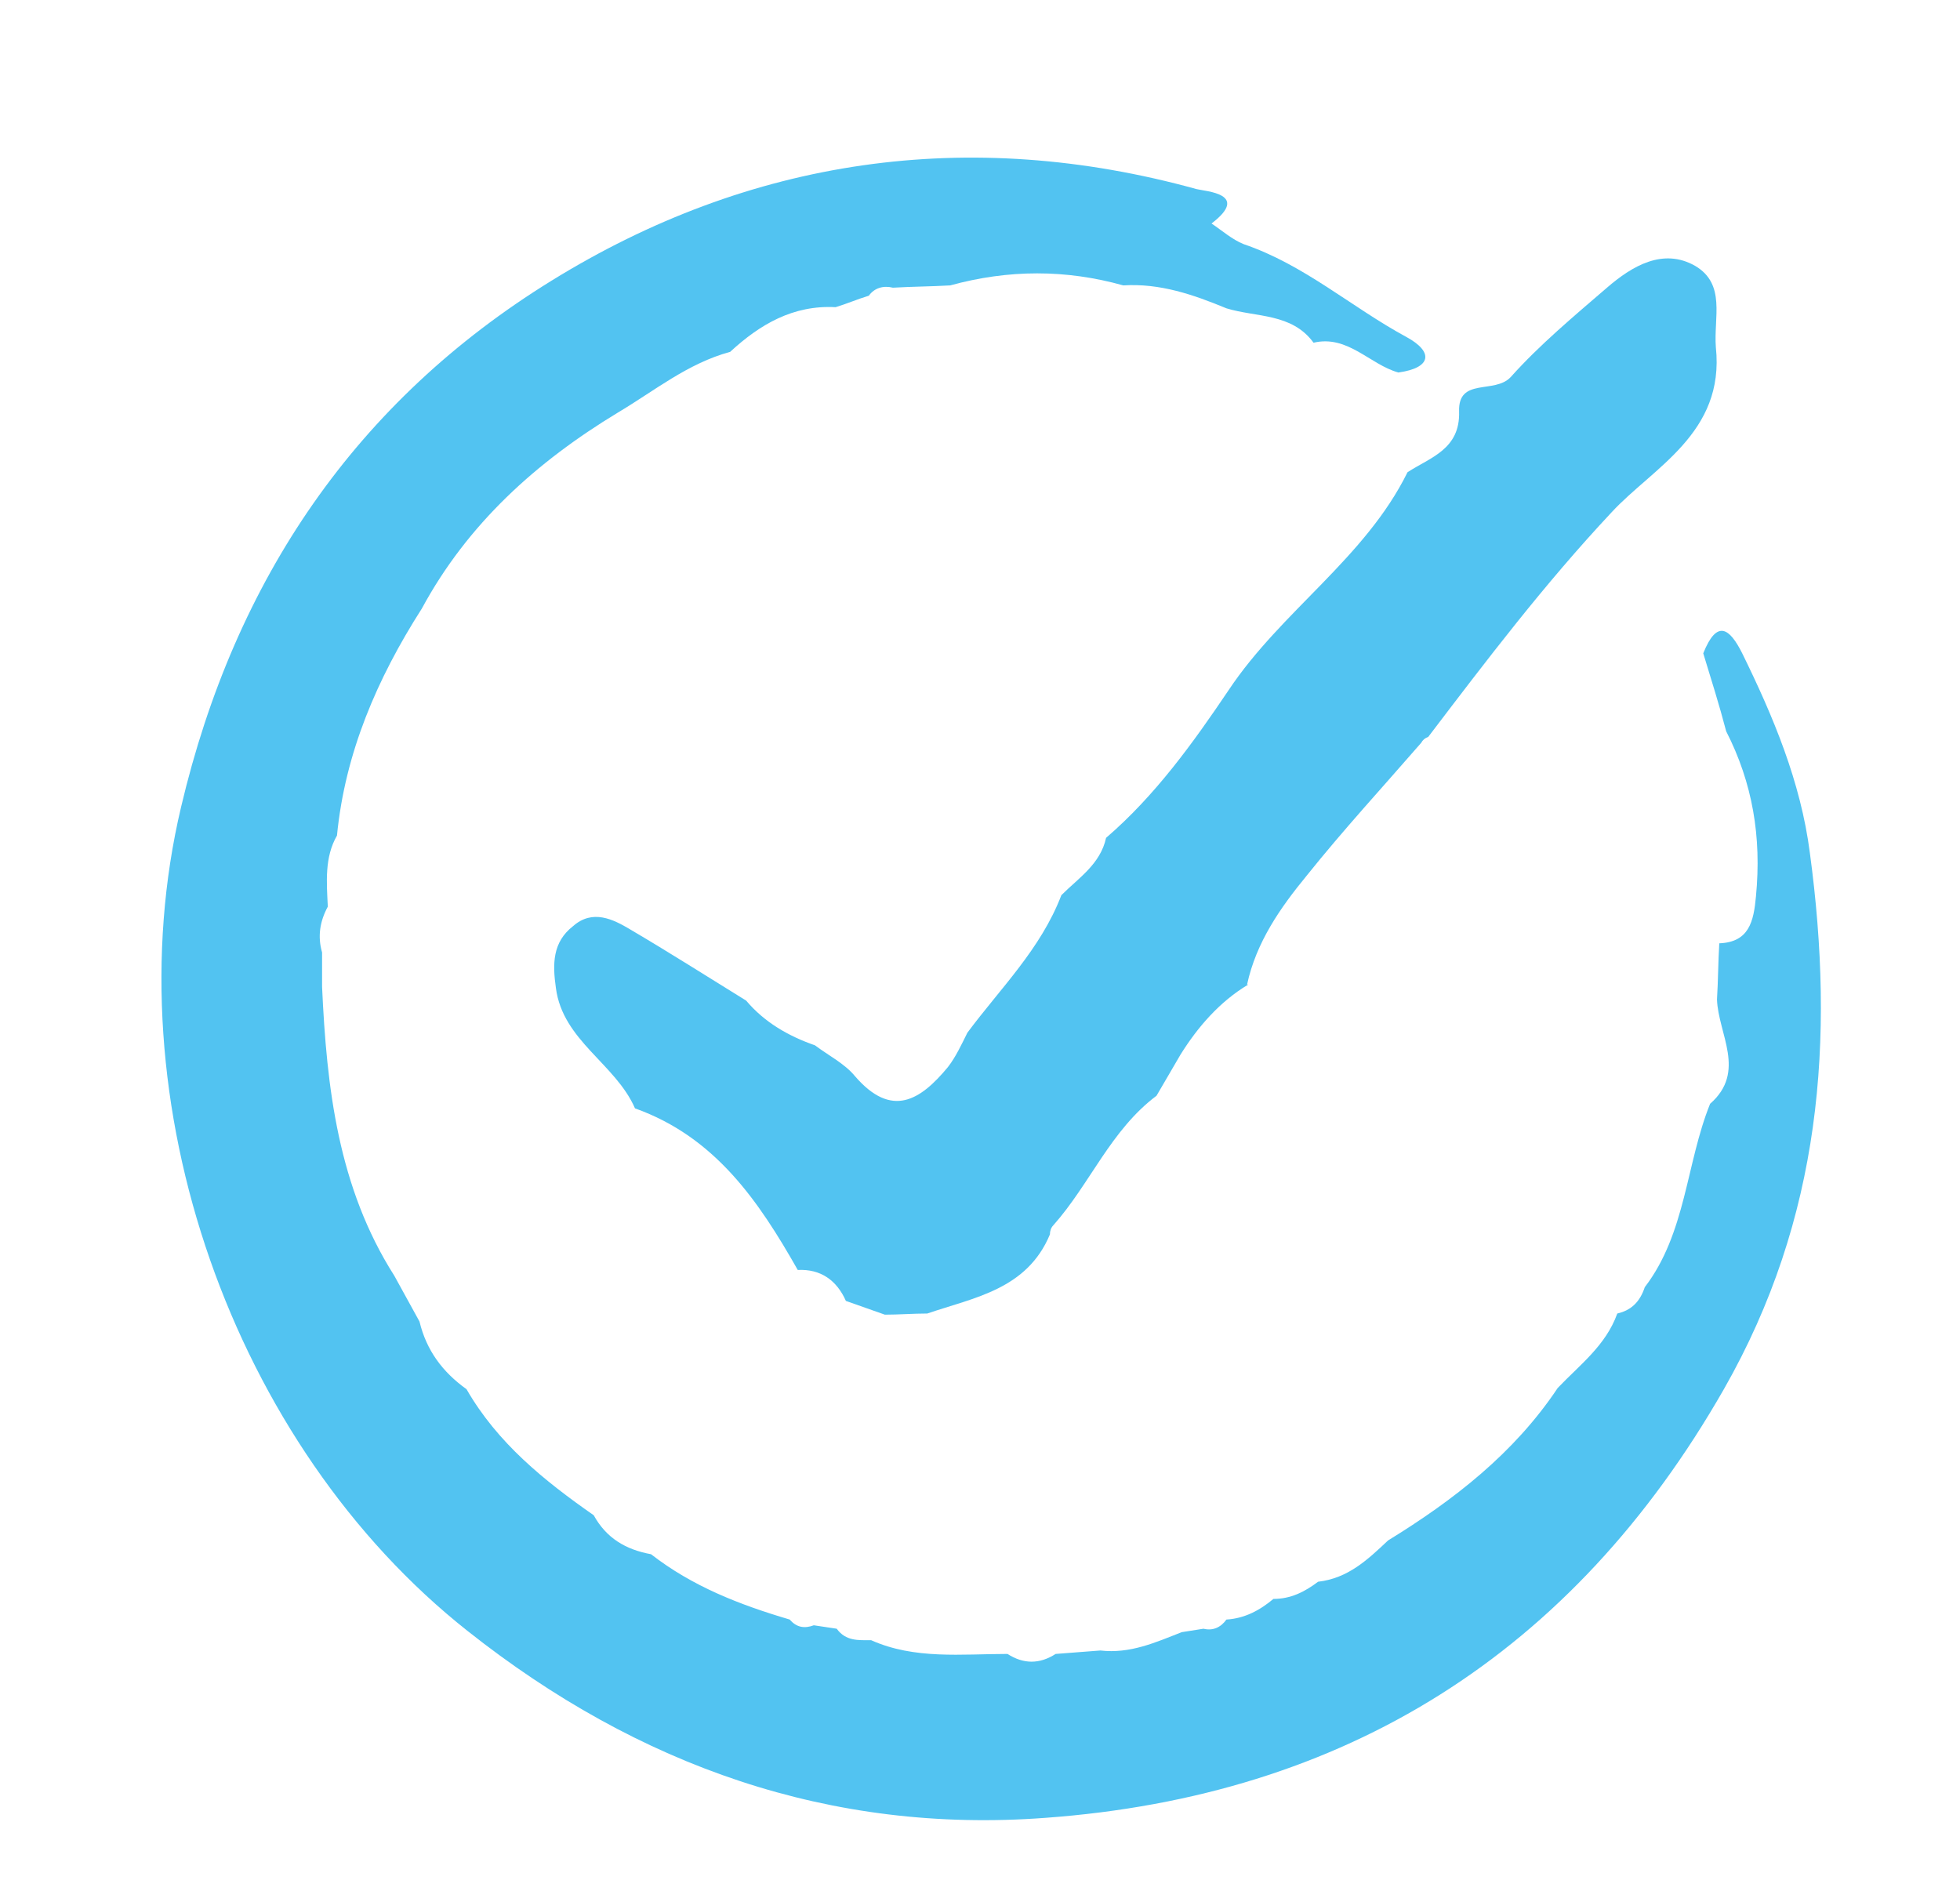 <svg version="1.1" id="Layer_1" xmlns="http://www.w3.org/2000/svg" x="0" y="0" viewBox="0 0 171 164" style="enable-background:new 0 0 171 164" xml:space="preserve"><style>.st0{fill:#52c3f1}</style><path class="st0" d="M150.6 63.8c-.6-2.3-1.3-4.5-2-6.8 1.2-3 2.3-2.2 3.4 0 2.7 5.5 5.1 11.2 5.9 17.4 2.2 16.3 1 31.9-7.5 46.8-13.2 23.1-33.1 35.5-59.2 37.4-18.7 1.4-35.5-4.5-50.4-16.3-20.5-16.2-31.1-46.2-25-71.9C20.5 50.5 31.1 35 48.1 24.5c17.3-10.7 36.4-13.5 56.3-8 .8.2 4.7.4 1.3 3 .9.6 1.8 1.4 2.8 1.8 5.3 1.8 9.4 5.5 14.2 8.1 2.4 1.3 2.2 2.7-.7 3.1-2.5-.7-4.4-3.3-7.4-2.6-1.9-2.6-5-2.2-7.6-3-2.9-1.2-5.8-2.2-9-2-5-1.4-10-1.4-15.1 0-1.7.1-3.3.1-5 .2-.8-.2-1.6 0-2.1.7-1 .3-1.9.7-2.9 1-3.7-.2-6.6 1.5-9.2 3.9-3.7 1-6.6 3.4-9.8 5.3-7.1 4.3-13.1 9.7-17.1 17.1-3.9 6.1-6.7 12.6-7.4 19.8-1.1 1.9-.9 4.1-.8 6.2-.7 1.3-.9 2.6-.5 4v3c.4 8.8 1.4 17.5 6.3 25.2.7 1.3 1.5 2.7 2.2 4 .6 2.5 2 4.4 4.1 5.9 2.7 4.7 6.8 8 11.1 11 1.1 2 2.8 3 5 3.4 3.6 2.8 7.7 4.4 12.1 5.7.6.7 1.3.8 2.1.5.7.1 1.3.2 2 .3.8 1.1 1.9 1 3 1 3.8 1.7 7.9 1.2 11.9 1.2 1.4.9 2.8.9 4.2 0l3.9-.3c2.6.3 4.8-.7 7.1-1.6.6-.1 1.3-.2 1.9-.3.8.2 1.5-.1 2-.8 1.6-.1 2.9-.8 4.1-1.8 1.5 0 2.7-.6 3.9-1.5 2.6-.3 4.3-1.9 6.1-3.6 5.7-3.5 11-7.6 14.8-13.3 1.9-2 4.2-3.7 5.2-6.5 1.3-.3 2-1.1 2.4-2.3 3.6-4.7 3.6-10.8 5.7-16 3.2-2.8.7-6.1.6-9.1.1-1.6.1-3.3.2-4.9 2.6-.1 3-1.9 3.2-4.1.5-5.2-.3-9.9-2.6-14.4z"/><path class="st0" d="M124.6 64.3c-.3.1-.5.3-.6.5-3.3 3.8-6.8 7.6-10 11.6-2.3 2.8-4.4 5.8-5.2 9.5h.1c-2.5 1.5-4.4 3.7-5.9 6.1l-2.1 3.6c-4 3-5.8 7.7-9 11.3-.2.2-.3.5-.3.8-2 4.8-6.6 5.5-10.7 6.9-1.2 0-2.5.1-3.7.1-1.1-.4-2.3-.8-3.4-1.2-.8-1.8-2.2-2.8-4.2-2.7-3.4-6-7.2-11.6-14.2-14.1-1.7-3.9-6.3-5.9-6.9-10.5-.3-2.1-.3-4 1.5-5.4 1.7-1.5 3.5-.6 5 .3 3.4 2 6.7 4.1 10.1 6.2 1.6 1.9 3.7 3.1 6 3.9 1.2.9 2.6 1.6 3.5 2.7 3.2 3.7 5.7 2.1 8.1-.8.7-.9 1.2-2 1.7-3 2.9-3.9 6.4-7.3 8.2-12 1.5-1.5 3.4-2.7 3.9-5 4.3-3.7 7.6-8.3 10.7-12.9 4.6-6.9 11.9-11.5 15.6-19 2-1.3 4.6-2 4.5-5.3-.1-3 3.1-1.5 4.5-3 2.5-2.8 5.5-5.3 8.4-7.8 2.2-1.9 4.9-3.5 7.7-1.9 2.7 1.6 1.6 4.5 1.8 7.1.8 7.5-5.5 10.5-9.1 14.4-5.9 6.3-10.9 12.9-16 19.6z"/></svg>